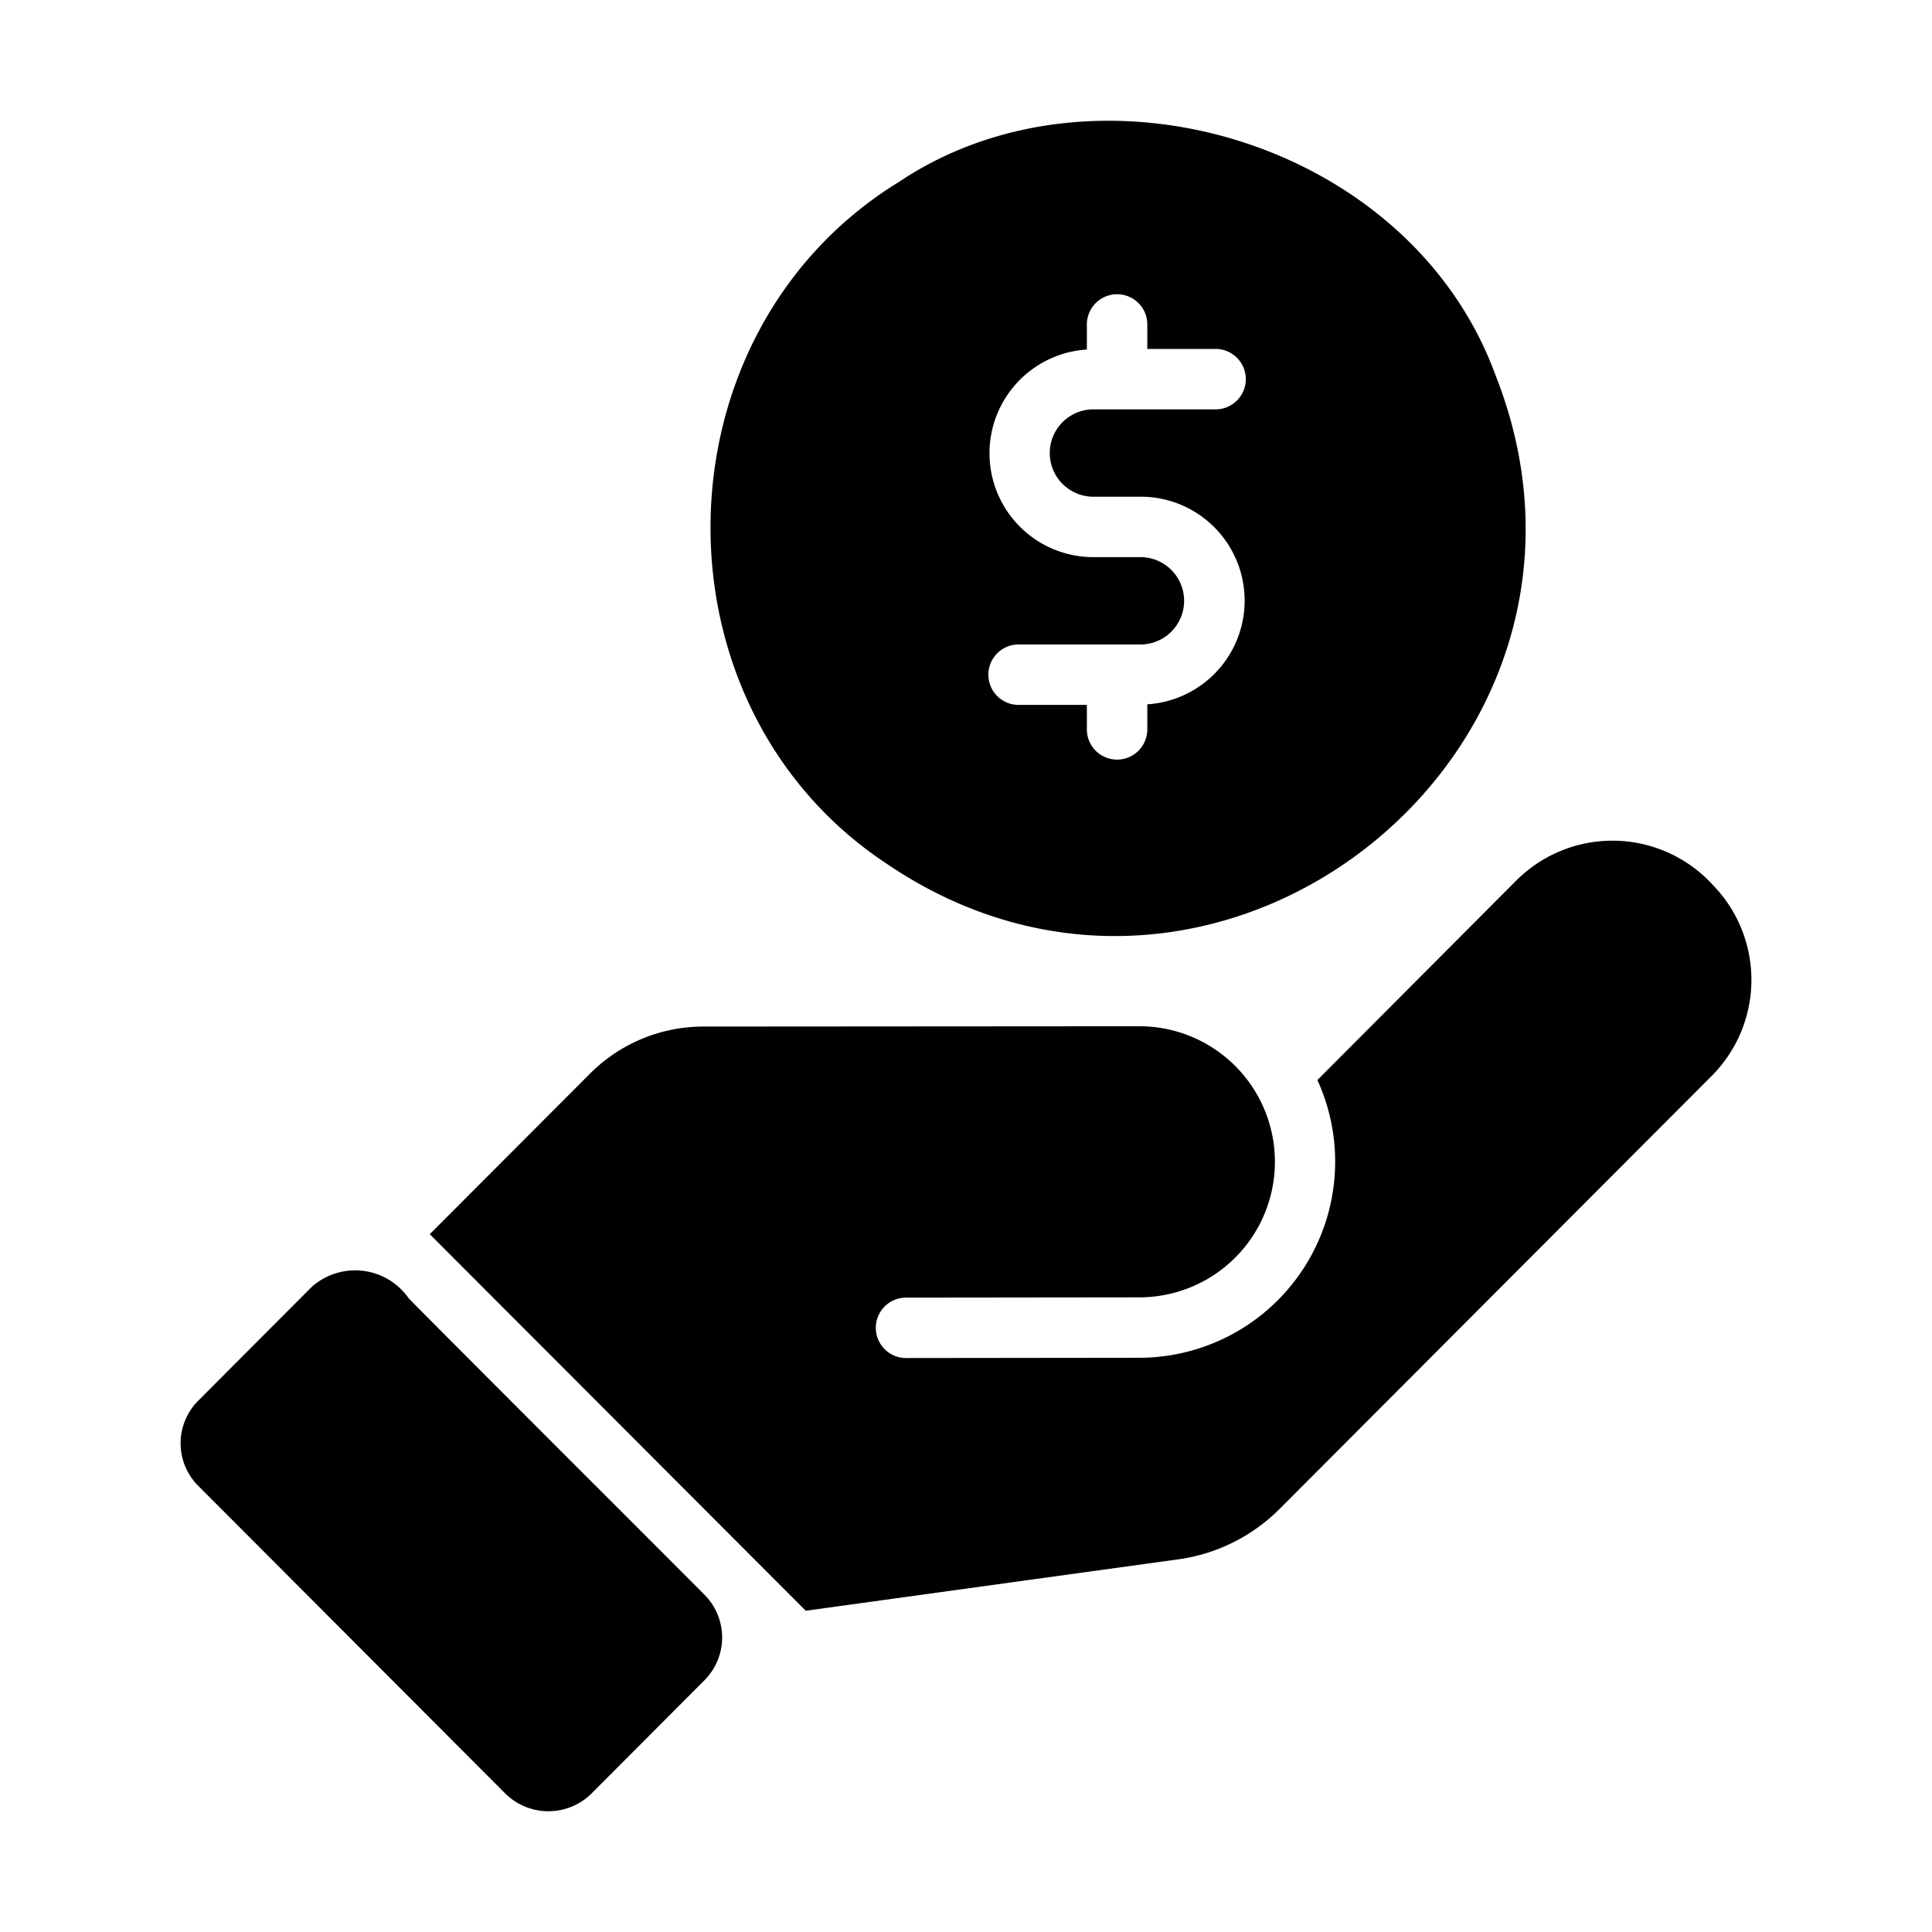 <svg id="Glyph" height="512" viewBox="0 0 64 64" width="512" xmlns="http://www.w3.org/2000/svg"><path d="m29.277 28.547c11.024 7.602 25.168-3.716 20.261-16.127-2.834-7.73-13.196-10.804-19.771-6.386-8.097 4.979-8.346 17.222-.491 22.514zm8.539-10.091h-1.632a3.442 3.442 0 0 1 -.18-6.877l-0-.831a1.001 1.001 0 0 1 2.002 0v.811h2.262a1.001 1.001 0 0 1 0 2.002h-4.084a1.447 1.447 0 0 0 0 2.893h1.632a3.442 3.442 0 0 1 .19 6.877l0.0.831a1.001 1.001 0 1 1 -2.002 0v-.811h-2.262a1.001 1.001 0 0 1 0-2.002h4.074a1.447 1.447 0 0 0 0-2.893z"/><path d="m56.745 29.32a4.504 4.504 0 0 0 -6.507-.16l-6.598 6.618a6.497 6.497 0 0 1 -5.897 9.2l-7.728.009a1.001 1.001 0 0 1 -.002-2.002l7.73-.009a4.49 4.49 0 1 0 0-8.98l-14.496.01a5.301 5.301 0 0 0 -3.684 1.542l-5.326 5.336 12.454 12.474c3.194-.441 12.334-1.702 12.334-1.702a5.872 5.872 0 0 0 3.344-1.652l14.346-14.376a4.505 4.505 0 0 0 .03-6.307z"/><path d="m13.536 43.005a2.16 2.16 0 0 0 -3.214-.37l-3.754 3.764a1.994 1.994 0 0 0 0 2.823l10.182 10.202a2.03 2.03 0 0 0 2.843-.01l3.754-3.764a2.009 2.009 0 0 0 0-2.813c-1.066-1.073-8.716-8.71-9.811-9.831z"/></svg>